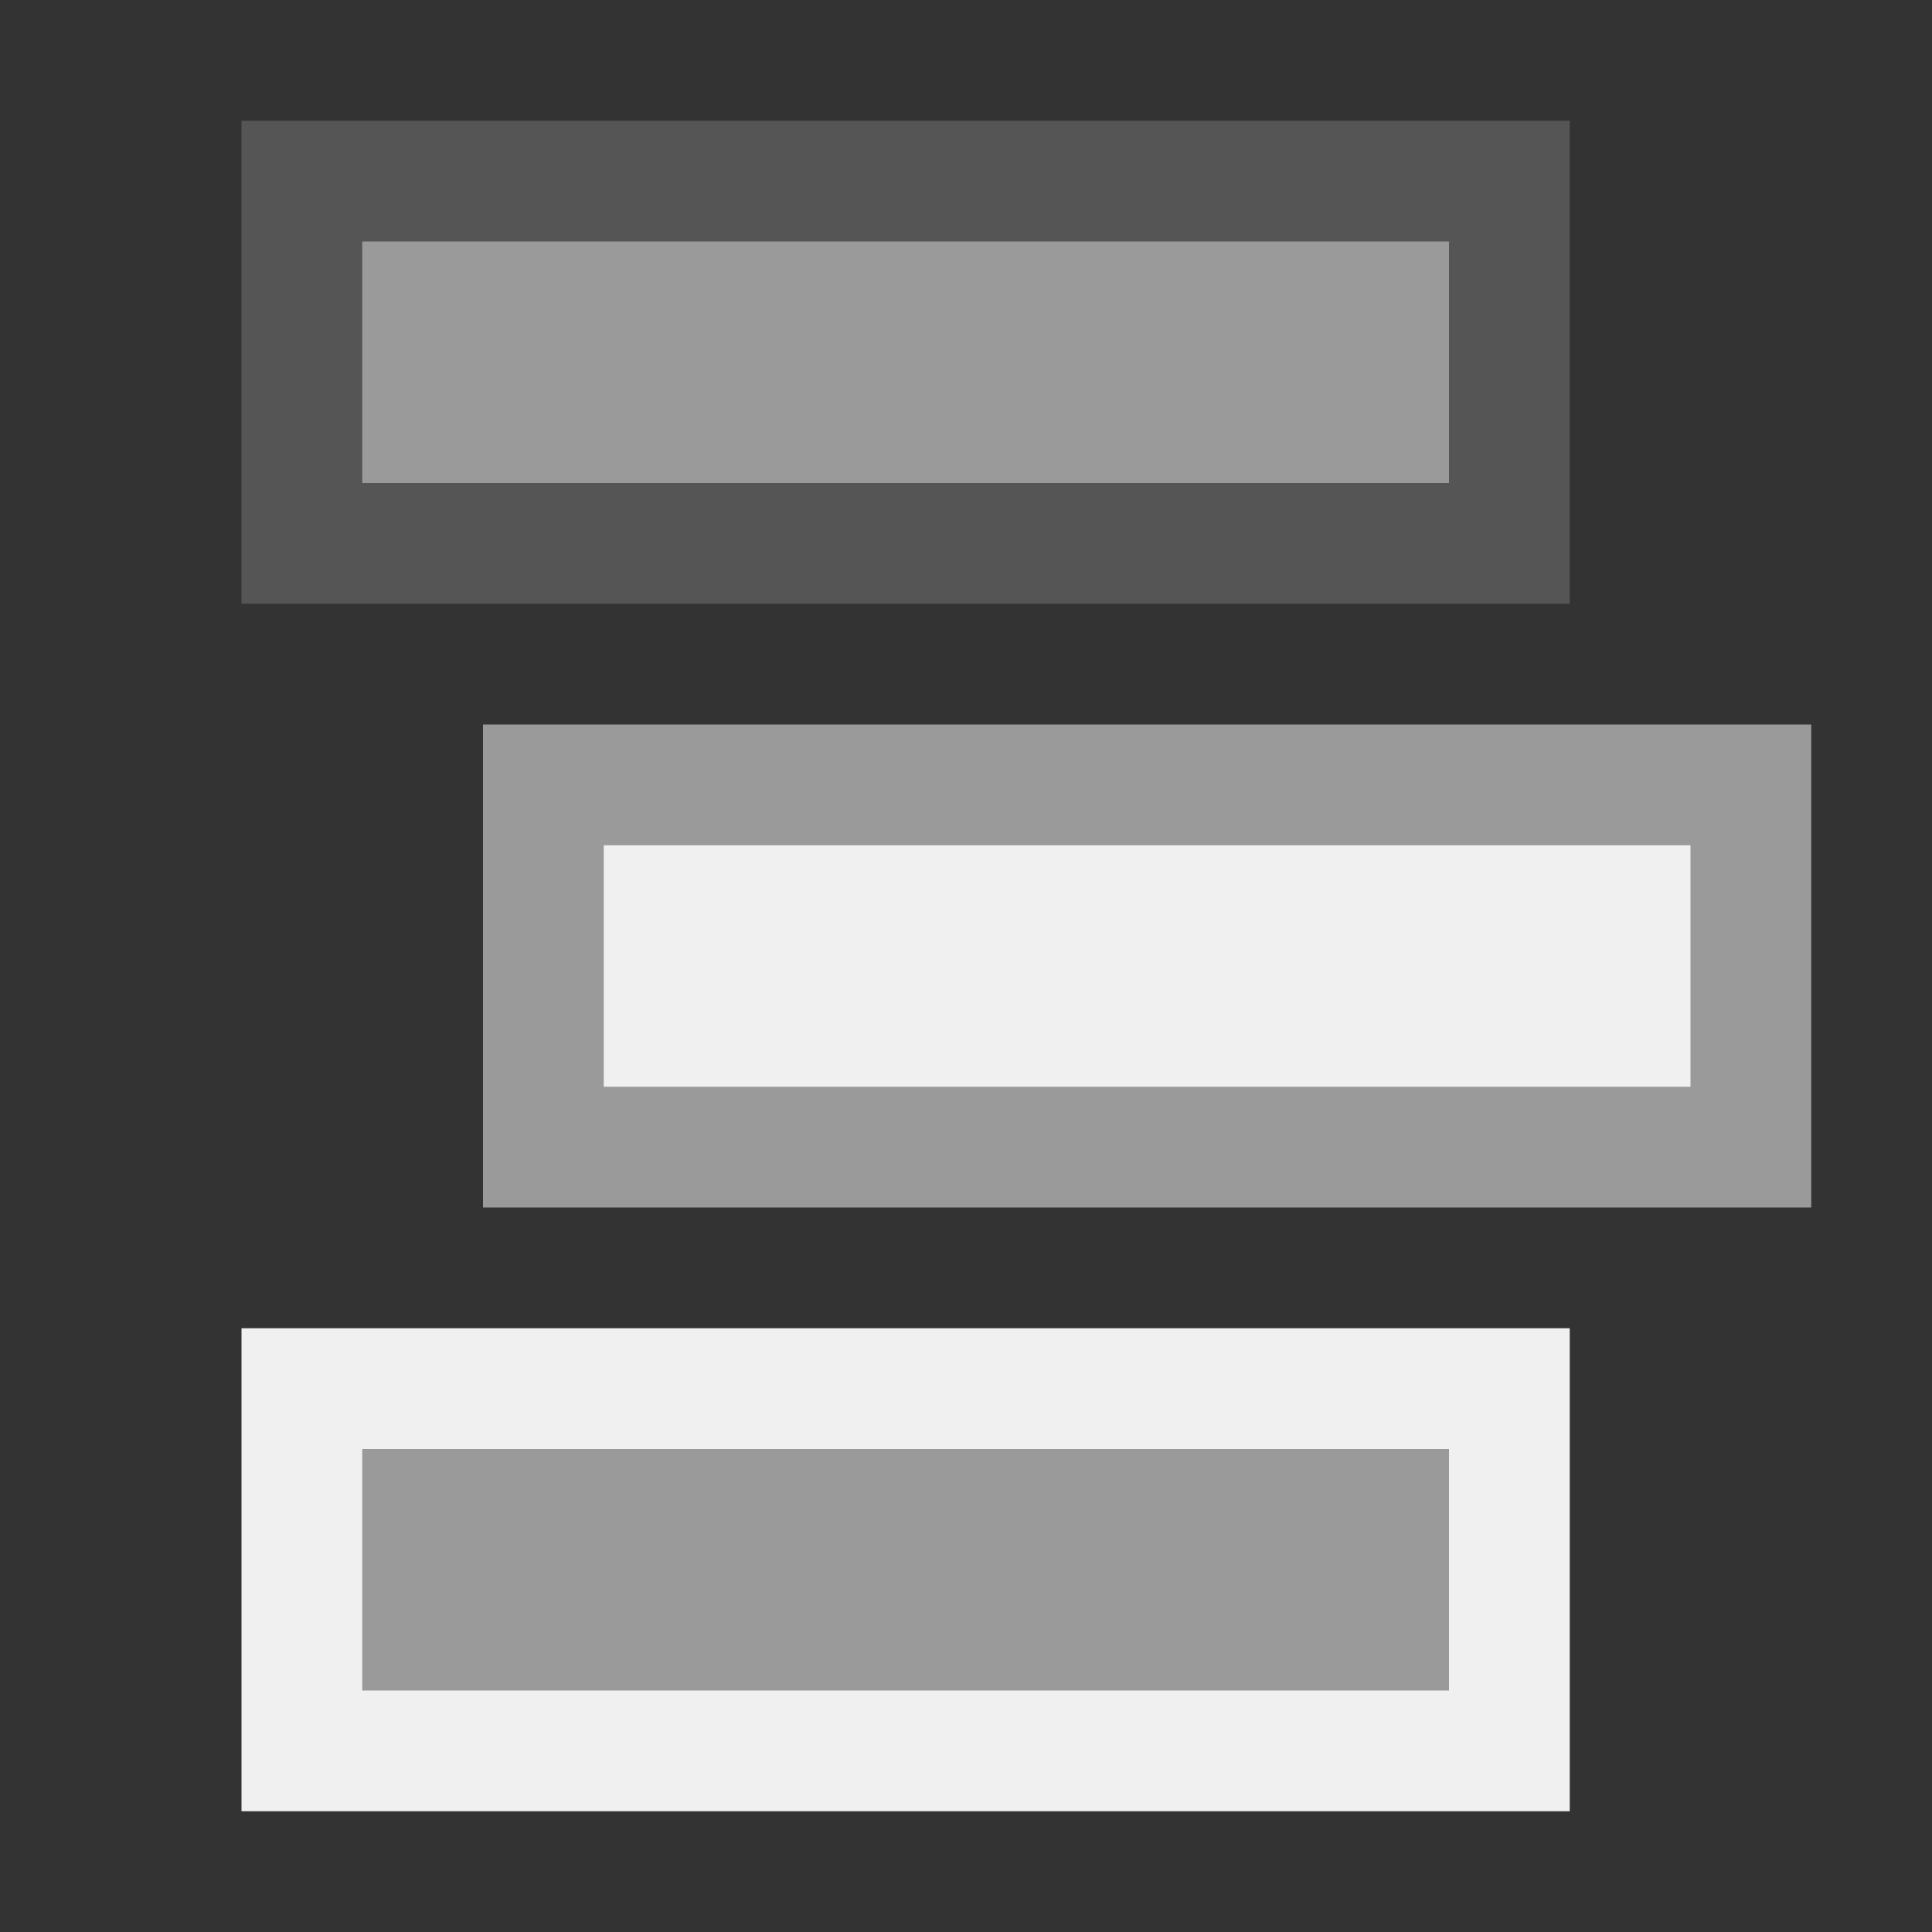 <?xml version="1.0" encoding="UTF-8"?>
<svg width="16" height="16" version="1.1" viewBox="0 0 16 16" xml:space="preserve" xmlns="http://www.w3.org/2000/svg"><rect x="0" y="0" width="16" height="16" fill="#333333" stroke="none"/><g><path d="m2.5 1.5h10v3h-10z" fill="#9a9a9a" stroke="#555"/><path d="m4.5 6.5h10v3h-10z" fill="#f0f0f0" stroke="#9a9a9a"/><path d="m2.5 11.5h10v3h-10z" fill="#9a9a9a" stroke="#f0f0f0"/></g></svg>
